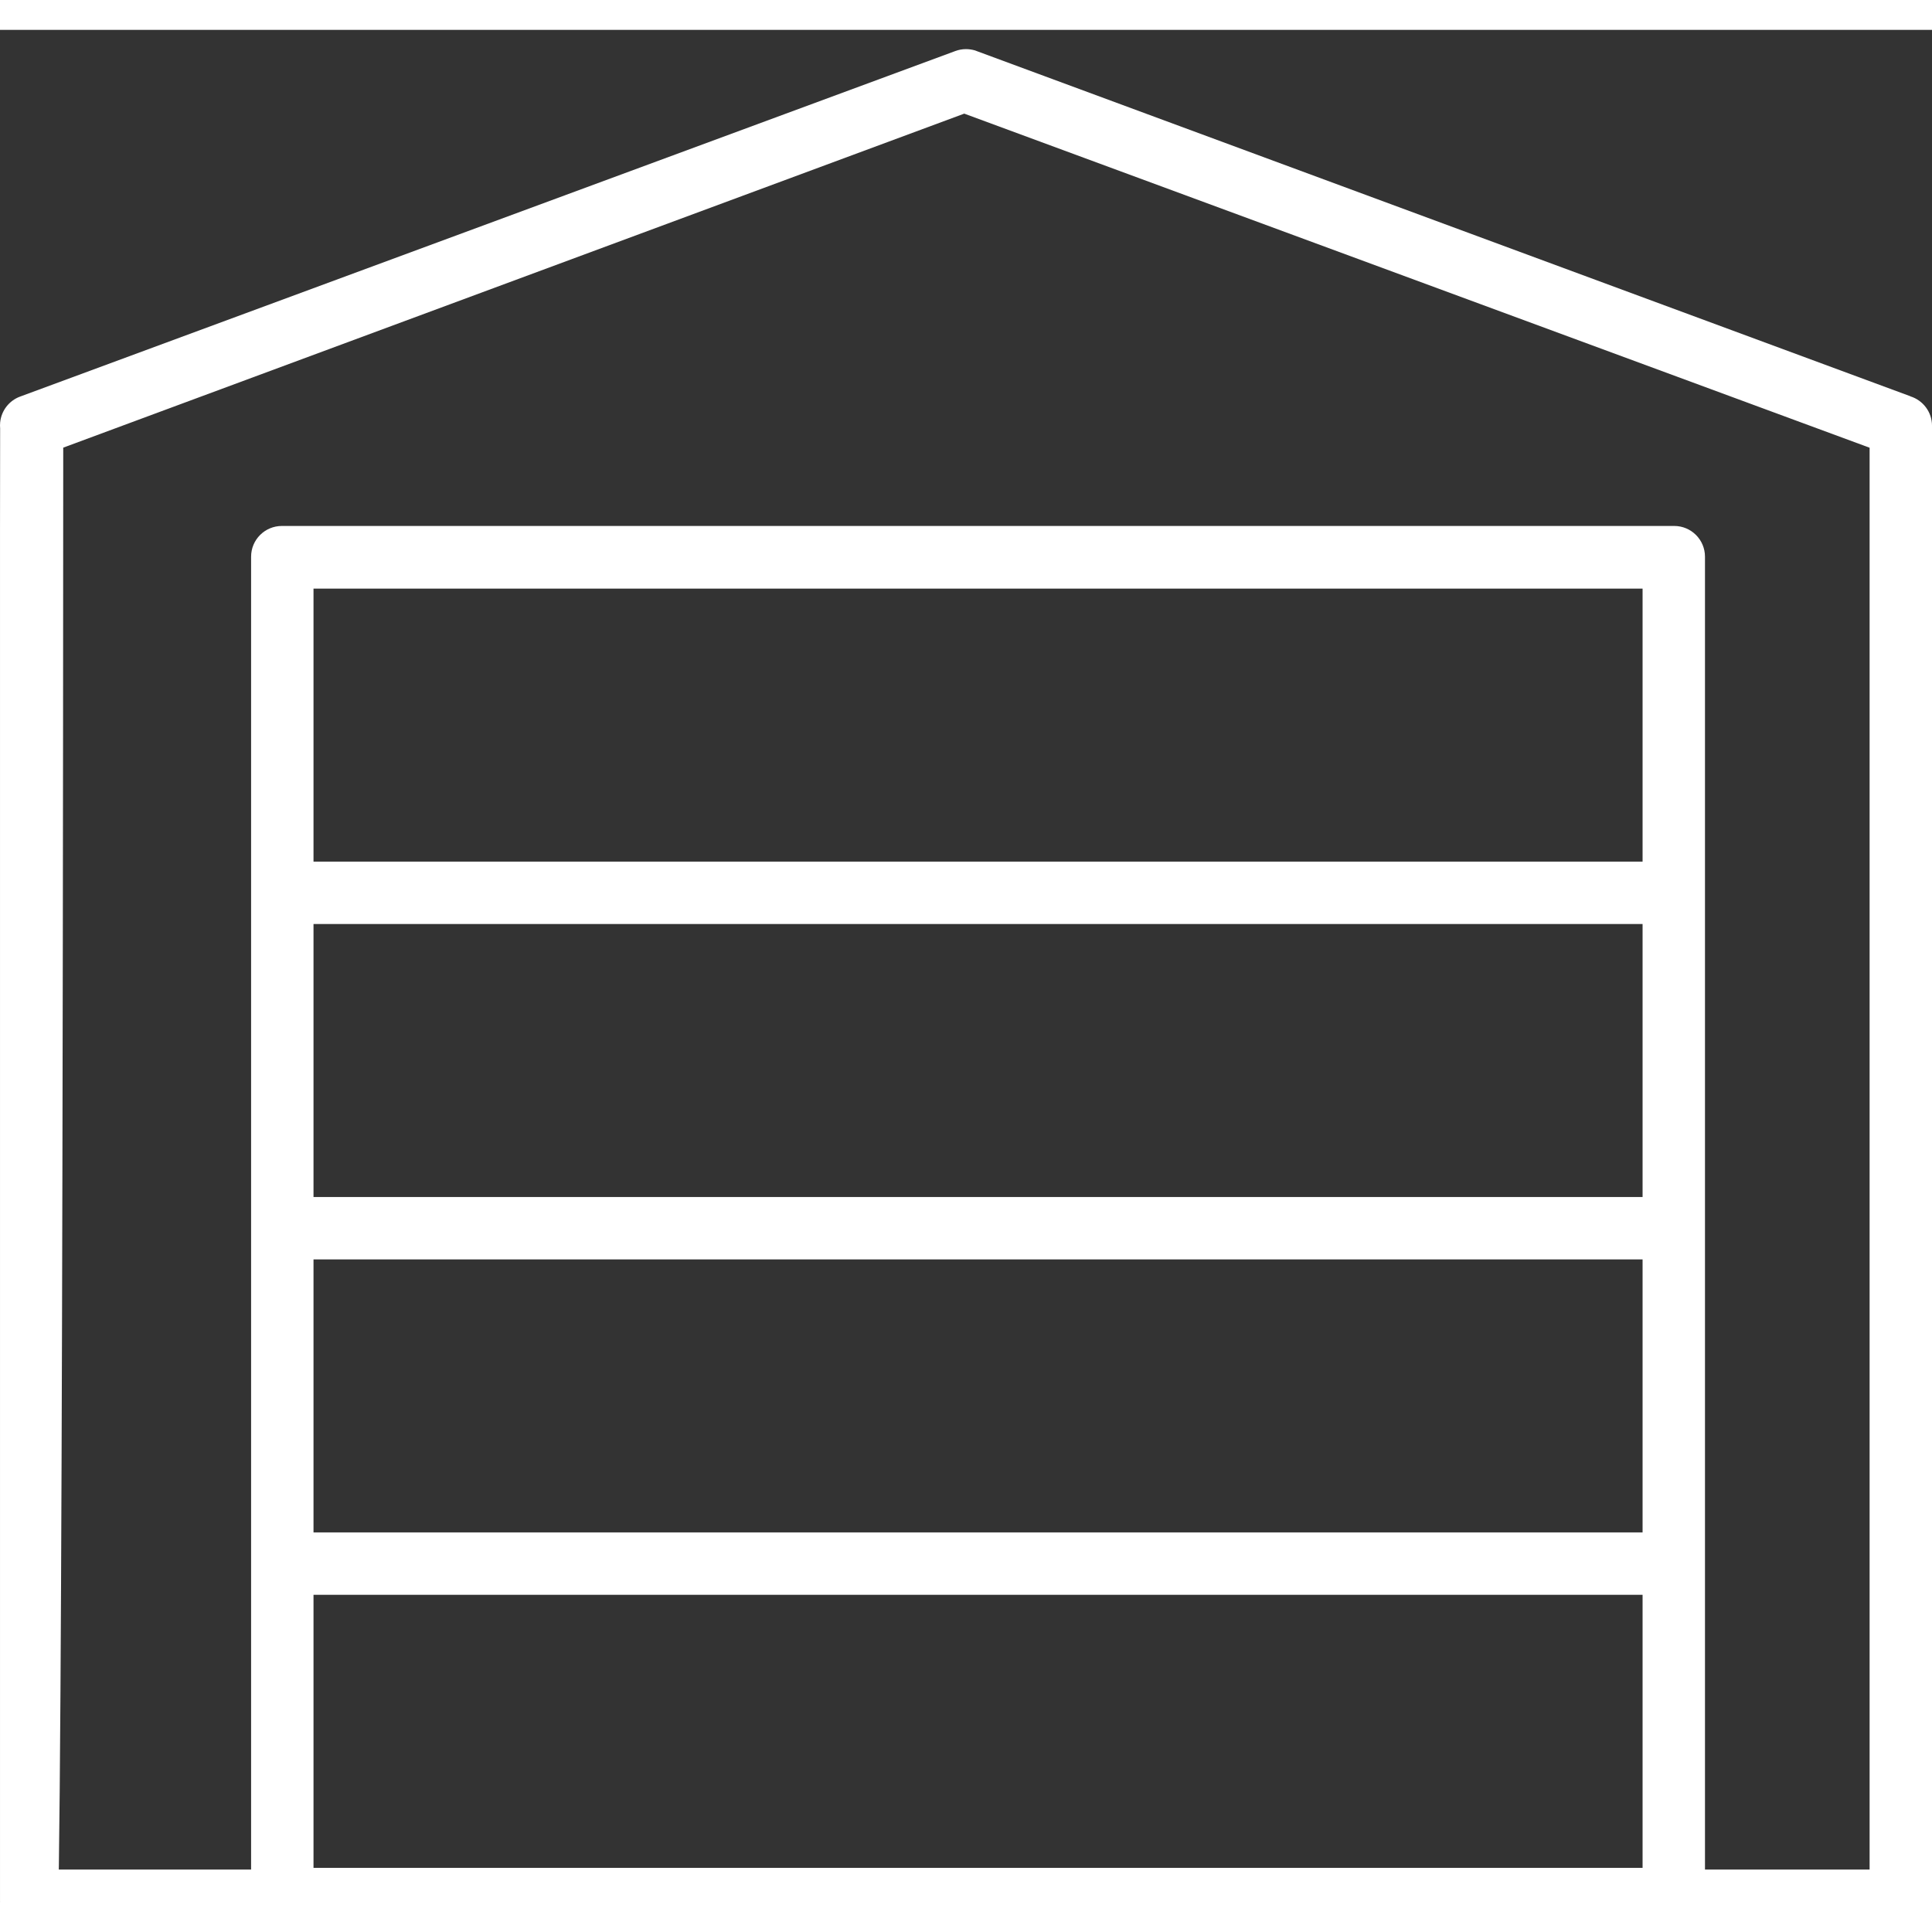 <?xml version="1.0" encoding="UTF-8" standalone="no"?>
<svg
   xmlns:dc="http://purl.org/dc/elements/1.1/"
   xmlns:cc="http://creativecommons.org/ns#"
   xmlns:rdf="http://www.w3.org/1999/02/22-rdf-syntax-ns#"
   xmlns:svg="http://www.w3.org/2000/svg"
   xmlns="http://www.w3.org/2000/svg"
   xmlns:sodipodi="http://sodipodi.sourceforge.net/DTD/sodipodi-0.dtd"
   xmlns:inkscape="http://www.inkscape.org/namespaces/inkscape"
   width="110"
   height="110"
   viewBox="0 0 10670 10340"
   version="1.1"
   xml:space="preserve"
   style="clip-rule:evenodd;fill-rule:evenodd;stroke-linejoin:round;stroke-miterlimit:2"
   id="svg8"
   sodipodi:docname="sekcijska-vrata.svg"
   inkscape:version="0.92.4 (unknown)"><rect x="0" y="0" width="10670" height="10340" fill="#333333" stroke="none"/><defs
   id="defs12" /><sodipodi:namedview
   pagecolor="#ffffff"
   bordercolor="#666666"
   borderopacity="1"
   objecttolerance="10"
   gridtolerance="10"
   guidetolerance="10"
   inkscape:pageopacity="0"
   inkscape:pageshadow="2"
   inkscape:window-width="1920"
   inkscape:window-height="1151"
   id="namedview10"
   showgrid="false"
   units="px"
   inkscape:zoom="4"
   inkscape:cx="62.703102"
   inkscape:cy="22.320201"
   inkscape:window-x="0"
   inkscape:window-y="25"
   inkscape:window-maximized="1"
   inkscape:current-layer="svg8" />
    <g
   transform="matrix(110.646,0,0,110.646,-11170.339,-24993.213)"
   id="g6"
   style="stroke-width:0.009">
        <g
   transform="translate(196.311,303.496)"
   id="g4"
   style="stroke-width:0.009">
            <path
   d="m 0,-59.319 0.002,-0.004 -46.537,-17.205 c -0.002,0 -0.004,-0.002 -0.006,-0.002 l -0.14,-0.053 c -0.004,0 -0.007,-0.002 -0.011,-0.004 -0.142,-0.04 -0.29,-0.064 -0.446,-0.064 -0.185,0 -0.362,0.033 -0.528,0.094 l -46.682,17.248 c -0.546,0.198 -0.946,0.701 -1.001,1.3 -0.004,0.047 -0.006,0.094 -0.006,0.142 0,0.047 0.002,0.092 0.006,0.139 l -0.006,5.141 v 68.383 c 0,0.831 0.662,1.508 1.489,1.532 -0.013,0.002 -0.029,0.002 -0.044,0.002 h 11.088 v 0.002 h 72.569 V 17.33 h 9.797 c 0.847,0 1.535,-0.687 1.535,-1.534 v -73.649 c 0,-0.687 -0.454,-1.271 -1.079,-1.466 m -79.707,59.82 h 66.339 v 13.627 h -66.339 z m 0,-16.741 h 66.339 v 13.627 h -66.339 z m 0,-16.742 h 66.339 v 13.627 h -66.339 z m 0,-16.741 h 66.339 v 13.627 h -66.339 z m 77.671,63.938 h -8.217 v -65.531 c 0,-0.847 -0.688,-1.534 -1.534,-1.534 h -69.499 c -0.849,0 -1.536,0.687 -1.536,1.534 v 65.531 h -9.599 c 0,-0.068 0.002,-0.14 0.004,-0.21 0.029,-2.007 0.056,-4.937 0.08,-8.71 0.04,-6.344 0.074,-15.163 0.097,-26.211 0.033,-15.095 0.039,-30.32 0.041,-35.843 l 44.973,-16.672 0.043,0.016 45.131,16.654 0.016,0.006 z"
   style="fill:#ffffff;fill-rule:nonzero;stroke-width:0.009"
   id="path2"
   inkscape:connector-curvature="0" />
        </g>
    </g>
</svg>
